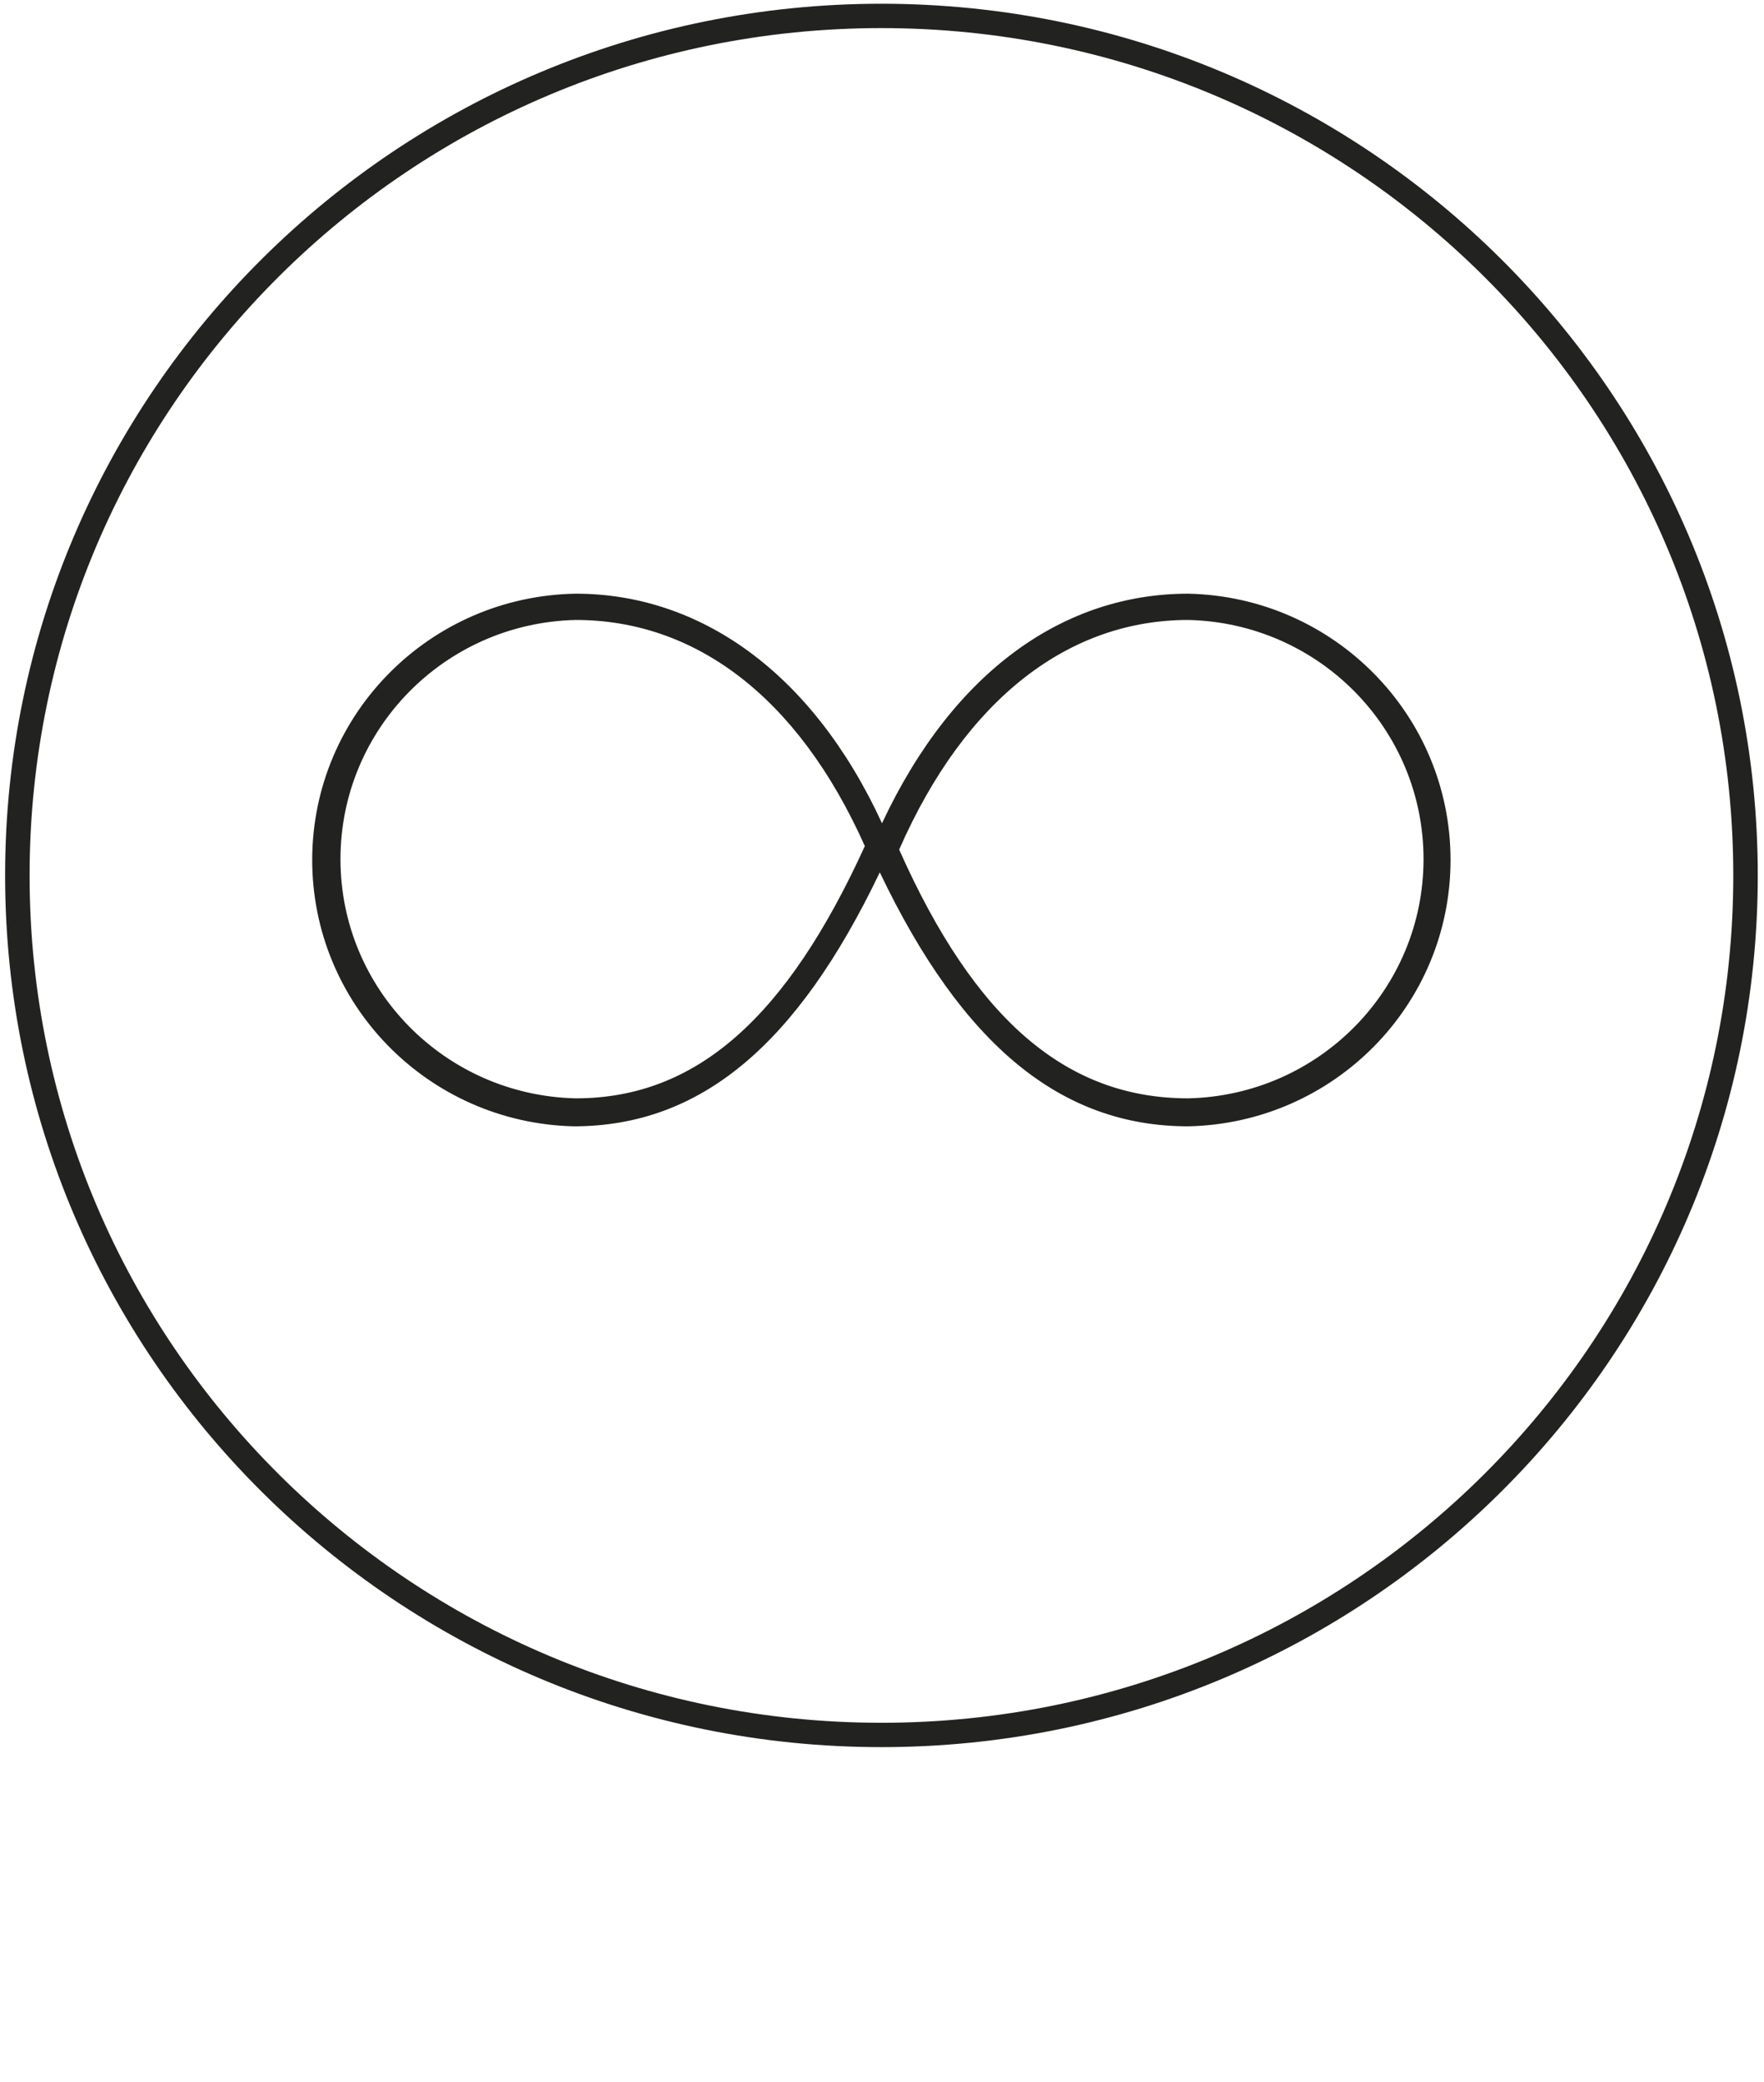 <?xml version="1.0" encoding="UTF-8"?>
<svg xmlns="http://www.w3.org/2000/svg" xmlns:xlink="http://www.w3.org/1999/xlink" width="100px" height="118px" viewBox="0 0 100 118" version="1.1">
<g id="surface1">
<path style="fill:none;stroke-width:2;stroke-linecap:butt;stroke-linejoin:miter;stroke:rgb(13.333%,13.333%,12.941%);stroke-opacity:1;stroke-miterlimit:10;" d="M 142.583 71.839 C 142.583 32.847 110.981 1.238 72 1.238 C 33.019 1.238 1.417 32.847 1.417 71.839 C 1.417 110.83 33.019 142.439 72 142.439 C 110.981 142.439 142.583 110.83 142.583 71.839 Z M 142.583 71.839 " transform="matrix(0.694,0,0,0.69,0,0.048)"/>
<path style=" stroke:none;fill-rule:nonzero;fill:rgb(13.333%,13.333%,12.941%);fill-opacity:1;" d="M 67.359 33.648 C 75.625 33.824 82.23 40.531 82.23 48.742 C 82.23 56.957 75.625 63.66 67.359 63.836 C 60.168 63.836 54.57 59.27 49.875 49.441 C 45.172 59.27 39.68 63.836 32.516 63.836 C 24.25 63.633 17.668 56.898 17.699 48.68 C 17.734 40.465 24.371 33.785 32.641 33.648 C 39.582 33.648 46.008 38 50 46.66 C 54.098 37.918 60.418 33.648 67.359 33.648 Z M 32.641 62.25 C 39.535 62.25 44.633 57.586 49.027 47.953 C 45.203 39.383 39.305 35.137 32.641 35.137 C 25.223 35.305 19.301 41.324 19.301 48.695 C 19.301 56.062 25.223 62.082 32.641 62.25 Z M 67.359 35.137 C 60.668 35.137 54.77 39.504 50.973 48.152 C 55.27 57.812 60.465 62.25 67.359 62.25 C 74.777 62.082 80.699 56.062 80.699 48.695 C 80.699 41.324 74.777 35.305 67.359 35.137 Z M 67.359 35.137 "/>
</g>
</svg>
